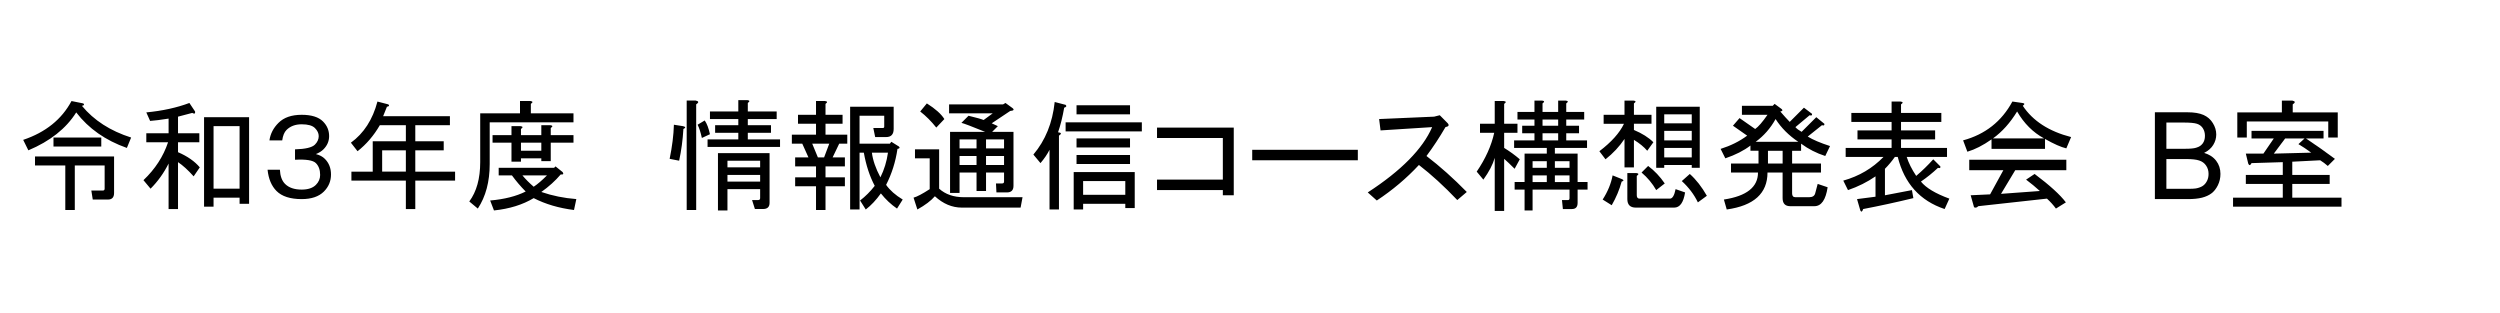 <svg version="1.1" viewBox="0.0 0.0 604.724 75.591" fill="none" stroke="none" stroke-linecap="square" stroke-miterlimit="10" xmlns:xlink="http://www.w3.org/1999/xlink" xmlns="http://www.w3.org/2000/svg"><clipPath id="g1044e6a1d5a_0_2.0"><path d="m0 0l604.724 0l0 75.591l-604.724 0l0 -75.591z" clip-rule="nonzero"/></clipPath><g clip-path="url(#g1044e6a1d5a_0_2.0)"><path fill="#000000" fill-opacity="0.0" d="m0 0l604.724 0l0 75.591l-604.724 0z" fill-rule="evenodd"/><path fill="#000000" fill-opacity="0.0" d="m0 16.0l604.724 0l0 44.598l-604.724 0z" fill-rule="evenodd"/><path fill="#000000" d="m20.156 25.019q0.453 0.453 -0.344 0.578q4.344 5.266 11.906 7.672l-1.031 2.516q-7.781 -2.75 -12.25 -8.594q-3.672 5.844 -11.578 9.172l-1.25 -2.531q8.125 -2.734 11.688 -9.391l2.859 0.578zm-7.219 8.25l11.562 0l0 2.172l-11.562 0l0 -2.172zm14.656 13.406q0 1.594 -1.484 1.594l-3.672 0l-0.344 -2.172l2.75 0q0.469 0 0.469 -0.453l0 -5.625l-7.219 0l0 10.781l-2.297 0l0 -10.781l-7.328 0l0 -2.172l19.125 0l0 8.828zm7.797 -12.266l0 -2.172l5.391 0l0 -3.547q-2.875 0.453 -4.469 0.562l-0.922 -2.062q5.844 -0.562 10.422 -2.281l1.375 2.062q0.125 0.797 -0.688 0.344l-3.438 0.906l0 4.016l5.156 0l0 2.172l-5.156 0l0 2.406q3.438 1.484 5.266 3.672l-1.484 2.172q-2.062 -2.297 -3.781 -3.438l0 11.344l-2.281 0l0 -11.0q-1.719 3.438 -4.359 6.078l-1.719 -2.062q4.234 -4.016 5.953 -9.172l-5.266 0zm13.969 -6.062l10.891 0l0 20.953l-2.297 0l0 -1.484l-6.297 0l0 2.172l-2.297 0l0 -21.641zm2.297 2.172l0 15.125l6.297 0l0 -15.125l-6.297 0zm16.047 10.531q0.109 2.297 1.25 3.438q1.375 1.375 4.016 1.375q2.297 0 3.438 -1.141q1.031 -1.031 1.031 -2.406q0 -1.828 -1.031 -2.859q-1.031 -1.031 -5.047 -0.812l0 -2.516q3.781 -0.109 4.812 -1.141q0.922 -0.922 0.922 -2.062q0 -1.031 -0.922 -1.953q-0.906 -0.906 -3.203 -0.906q-2.297 0 -3.672 1.375q-0.797 0.797 -1.031 2.516l-3.094 0q0.344 -2.406 2.188 -4.234q1.938 -1.953 5.609 -1.953q3.547 0 5.156 1.609q1.484 1.484 1.484 3.547q0 1.828 -1.375 3.203q-0.688 0.688 -1.828 1.141q1.375 0.344 2.172 1.156q1.484 1.484 1.484 3.781q0 2.406 -1.719 4.125q-1.828 1.828 -5.375 1.828q-4.125 0 -6.078 -1.953q-1.828 -1.828 -2.172 -5.156l2.984 0zm24.174 -10.766q-2.188 3.781 -5.391 6.297l-1.609 -2.062q4.703 -3.422 6.422 -9.953l2.641 0.688q0.453 0.453 -0.344 0.562l-0.922 2.297l16.156 0l0 2.172l-8.375 0l0 3.891l6.875 0l0 2.188l-6.875 0l0 5.156l9.625 0l0 2.172l-9.625 0l0 6.875l-2.281 0l0 -6.875l-13.172 0l0 -2.172l5.156 0l0 -7.344l8.016 0l0 -3.891l-6.297 0zm0.562 11.234l5.734 0l0 -5.156l-5.734 0l0 5.156zm46.406 9.281q-5.5 -0.688 -9.75 -2.875q-4.0 2.406 -9.609 2.984l-0.922 -2.406q5.156 -0.453 8.594 -2.172q-1.828 -1.844 -3.328 -3.906l-3.203 0l0 -1.828l13.406 0l0.344 -0.344l1.719 1.375q0.453 0.688 -0.469 0.578q-1.938 2.281 -4.688 4.234q4.0 1.375 8.469 1.719l-0.562 2.641zm-10.438 -23.375l10.312 0l0 2.172l-20.266 0l0 10.078q0 6.422 -2.875 10.781l-2.062 -1.719q2.641 -3.562 2.641 -9.516l0 -11.797l9.625 0l0 -2.984l2.516 0q0.922 0.125 0.109 0.688l0 2.297zm0.688 17.75q1.375 -0.906 3.219 -2.75l-5.953 0q1.141 1.375 2.734 2.75zm4.125 -6.188l-2.281 0l0 -0.688l-4.922 0l0 0.812l-2.297 0l0 -4.594l-4.578 0l0 -1.828l4.578 0l0 -2.172l2.172 0q0.922 0.109 0.125 0.688l0 1.484l4.922 0l0 -2.406l2.172 0q0.922 0.125 0.109 0.688l0 1.719l5.5 0l0 1.828l-5.5 0l0 4.469zm-2.281 -4.469l-4.922 0l0 1.953l4.922 0l0 -1.953zm39.523 -5.375q0.797 1.141 1.266 3.328l-1.953 0.906q-0.453 -2.062 -1.031 -3.203l1.719 -1.031zm-5.156 2.062q-0.234 4.0 -1.031 7.672l-2.297 -0.453q0.922 -4.469 1.031 -8.25l2.188 0.344q1.031 0.234 0.109 0.688zm3.094 19.594l-2.297 0l0 -26.469l2.188 0q1.141 0.234 0.109 0.922l0 25.547zm19.469 -23.828l0 1.828l-6.984 0l0 1.484l5.609 0l0 1.844l-5.609 0l0 1.594l7.797 0l0 1.828l-17.531 0l0 -1.828l7.438 0l0 -1.594l-5.609 0l0 -1.844l5.609 0l0 -1.484l-6.859 0l0 -1.828l6.859 0l0 -2.75l2.188 0q0.906 0.109 0.109 0.688l0 2.062l6.984 0zm-1.719 10.078l0 12.031q0 1.484 -1.594 1.484l-1.953 0l-0.688 -2.172l1.484 0q0.469 0 0.469 -0.469l0 -2.172l-7.906 0l0 5.156l-2.297 0l0 -13.859l12.484 0zm-2.281 1.828l-7.906 0l0 1.609l7.906 0l0 -1.609zm0 3.438l-7.906 0l0 1.609l7.906 0l0 -1.609zm32.297 -11.109q0 1.953 -1.828 1.953l-2.641 0l-0.453 -2.188l2.297 0q0.344 0 0.344 -0.344l0 -2.625l-5.969 0l0 6.75l7.344 0l0.344 -0.453l1.828 1.141q0.453 0.453 -0.344 0.578q-0.688 4.688 -2.75 8.703q1.375 1.953 4.016 3.547l-1.375 2.188q-2.188 -1.5 -3.906 -3.672q-1.719 2.406 -3.656 3.891l-1.375 -2.172q1.938 -1.484 3.547 -3.547q-1.828 -3.438 -2.641 -8.031l-1.031 0l0 13.75l-2.281 0l0 -24.859l10.531 0l0 5.391zm-12.359 -1.266l-4.125 0l0 2.641l5.266 0l0 2.172l-1.953 0l-1.594 3.328l2.969 0l0 2.172l-4.688 0l0 2.641l4.688 0l0 2.172l-4.688 0l0 5.734l-2.297 0l0 -5.734l-5.047 0l0 -2.172l5.047 0l0 -2.641l-5.047 0l0 -2.172l3.219 0l-1.5 -3.328l-2.516 0l0 -2.172l5.844 0l0 -2.641l-4.359 0l0 -2.172l4.359 0l0 -3.328l2.172 0q0.922 0.125 0.125 0.688l0 2.641l4.125 0l0 2.172zm-5.969 8.141l1.5 0l1.25 -3.328l-4.125 0l1.375 3.328zm13.062 -1.156q0.344 2.75 2.062 5.969q1.375 -2.75 1.828 -5.969l-3.891 0zm21.766 13.297q-3.547 0 -6.531 -2.75q-1.375 1.609 -4.234 3.203l-0.922 -2.859q1.266 -0.344 3.906 -2.062l0 -7.453l-3.562 0l0 -2.172l5.844 0l0 9.516q2.297 2.062 5.969 2.062l14.203 0l-0.469 2.516l-14.203 0zm1.609 -22.219q2.859 0.688 3.656 1.031l2.188 -1.609l-10.547 0l0 -2.172l13.062 0l0.578 -0.344l1.719 1.25q0.688 0.578 -0.578 0.688l-4.469 2.984l1.484 0.688l-1.375 1.375l5.156 0l0 13.062q0 1.594 -1.594 1.594l-2.531 0l-0.109 -2.172l1.484 0q0.469 0 0.469 -0.453l0 -2.188l-4.359 0l0 4.469l-2.297 0l0 -4.469l-4.109 0l0 4.938l-2.297 0l0 -14.781l8.469 0q-4.797 -1.953 -5.719 -2.172l1.719 -1.719zm4.234 5.719l0 2.172l4.359 0l0 -2.172l-4.359 0zm-6.406 0l0 2.172l4.109 0l0 -2.172l-4.109 0zm4.109 4.016l-4.109 0l0 2.172l4.109 0l0 -2.172zm6.656 0l-4.359 0l0 2.172l4.359 0l0 -2.172zm-18.672 -12.719q3.094 1.953 4.234 3.781l-1.953 2.062q-1.828 -2.297 -3.891 -3.891l1.609 -1.953zm25.766 12.375q4.359 -5.156 5.156 -12.719l2.641 0.688q0.453 0.453 -0.344 0.688q-0.578 3.328 -1.484 5.953q1.25 0.125 0.219 0.812l0 17.859l-2.281 0l0 -14.438q-0.812 1.609 -2.188 3.219l-1.719 -2.062zm22.234 6.406l-10.203 0l0 3.328l10.203 0l0 -3.328zm-12.484 -2.172l14.766 0l0 8.703l-2.281 0l0 -1.031l-10.203 0l0 1.375l-2.281 0l0 -9.047zm0.688 -1.953l0 -2.172l12.938 0l0 2.172l-12.938 0zm0 -4.0l0 -2.188l12.938 0l0 2.188l-12.938 0zm-2.641 -6.078l18.438 0l0 2.188l-18.438 0l0 -2.188zm2.641 -4.125l12.938 0l0 2.188l-12.938 0l0 -2.188zm35.391 7.906l-15.922 0l0 -2.516l18.562 0l0 16.375l-2.641 0l0 -1.25l-15.922 0l0 -2.531l15.922 0l0 -10.078zm7.105 5.391l0 -2.531l25.547 0l0 2.531l-25.547 0zm42.151 -1.031q4.938 3.781 9.75 8.703l-2.297 1.953q-4.812 -5.047 -9.281 -8.484q-4.469 4.812 -10.188 8.594l-2.188 -1.953q12.156 -7.906 15.578 -15.797l-12.484 0.797l-0.344 -2.75l13.297 -0.578l1.375 -0.344l1.828 1.844q0.797 0.797 -0.453 1.031q-2.188 3.766 -4.594 6.984zm12.152 3.781q3.203 -4.703 4.234 -9.391l-3.438 0l0 -2.188l3.562 0l0 -5.5l2.172 0q0.922 0.125 0.109 0.688l0 4.812l3.219 0l0 2.188l-3.219 0l0 3.656q2.062 1.266 3.781 2.75l-1.25 2.297q-1.609 -1.609 -2.531 -2.406l0 12.594l-2.281 0l0 -12.828q-0.688 2.406 -2.75 5.266l-1.609 -1.938zm13.516 9.391l-1.938 0l0 -5.047l-2.406 0l0 -1.828l2.406 0l0 -6.875l5.375 0l0 -1.375l-7.906 0l0 -1.828l4.922 0l0 -1.719l-2.969 0l0 -1.828l2.969 0l0 -1.5l-4.109 0l0 -1.828l4.109 0l0 -2.75l1.844 0q0.906 0.109 0.109 0.688l0 2.062l3.781 0l0 -2.75l1.828 0q0.922 0.109 0.125 0.688l0 2.062l4.344 0l0 1.828l-4.344 0l0 1.5l3.094 0l0 1.828l-3.094 0l0 1.719l5.031 0l0 1.828l-7.781 0l0 1.375l5.5 0l0 6.875l2.406 0l0 1.828l-2.406 0l0 3.219q0 1.484 -1.375 1.484l-2.188 0l-0.219 -2.172l1.484 0q0.344 0 0.344 -0.469l0 -2.062l-8.938 0l0 5.047zm2.406 -20.5l3.781 0l0 -1.5l-3.781 0l0 1.5zm0 3.547l3.781 0l0 -1.719l-3.781 0l0 1.719zm2.984 6.641l3.547 0l0 -1.609l-3.547 0l0 1.609zm-5.391 0l3.438 0l0 -1.609l-3.438 0l0 1.609zm0 3.438l3.438 0l0 -1.609l-3.438 0l0 1.609zm5.391 0l3.547 0l0 -1.609l-3.547 0l0 1.609zm34.594 4.922q-1.375 -2.859 -3.891 -5.156l1.938 -1.719q2.297 2.062 4.125 5.281l-2.172 1.594zm-15.469 -8.469l-2.281 0l0 -6.875q-1.844 2.75 -4.594 4.922l-1.484 -1.953q4.359 -3.312 5.953 -6.641l-4.922 0l0 -2.172l5.047 0l0 -3.438l2.172 0q0.922 0.109 0.109 0.688l0 2.75l4.25 0l0 2.172l-4.25 0l0 1.5q2.984 1.25 4.703 2.969l-1.484 2.062q-1.156 -1.375 -3.219 -2.641l0 6.656zm13.984 -0.578l-6.656 0l0 0.688l-1.938 0l0 -14.781l10.531 0l0 14.781l-1.938 0l0 -0.688zm-6.656 -10.078l6.656 0l0 -2.172l-6.656 0l0 2.172zm0 4.125l6.656 0l0 -2.297l-6.656 0l0 2.297zm0 4.125l6.656 0l0 -2.297l-6.656 0l0 2.297zm-3.891 2.062q2.297 1.719 4.016 4.234l-2.062 1.609q-1.375 -2.406 -3.547 -4.25l1.594 -1.594zm-2.859 1.719q0.922 0.109 0.109 0.688l0 4.688q0 0.812 0.688 0.812l7.328 0q0.922 0 1.375 -2.297l2.297 0.797q-0.578 3.672 -2.641 3.672l-9.266 0q-2.062 0 -2.062 -2.062l0 -6.297l2.172 0zm-3.438 1.484q0.688 0.344 -0.109 0.578q-0.812 2.969 -2.406 5.719l-2.188 -1.375q1.844 -2.859 2.406 -5.844l2.297 0.922zm31.047 -8.141q-2.406 1.844 -6.078 3.094l-1.141 -2.281q3.672 -1.156 6.422 -3.203l-3.438 -2.406l1.594 -1.844l3.781 2.641q1.156 -0.797 2.984 -3.438l-6.188 0l0 -2.172l7.453 0l0.453 -0.469l1.719 1.266q0.453 0.453 -0.344 0.578q1.375 1.594 2.281 2.516l3.438 -3.438l1.953 1.484q0.109 0.578 -0.578 0.344l-3.438 2.875q0.469 0.562 1.5 1.141l3.547 -3.547l1.953 1.594q0.109 0.578 -0.578 0.344l-3.438 2.75q1.828 1.141 5.391 2.297l-1.156 2.406q-3.203 -1.031 -5.844 -2.984l0 1.719l-2.172 0l0 3.094l6.984 0l0 2.172l-6.984 0l0 5.047q0 0.922 0.797 0.922l3.328 0q1.266 0 1.484 -1.031l0.578 -2.188l2.406 0.812q-0.688 4.578 -3.203 4.578l-5.844 0q-1.844 0 -1.844 -1.953l0 -6.188l-3.656 0q0 7.562 -9.859 8.938l-0.688 -2.406q8.25 -1.25 8.25 -6.531l-6.531 0l0 -2.172l6.656 0l0 -3.094l-1.953 0l0 -1.266zm6.078 -6.406q-1.844 3.328 -4.812 5.5l10.297 0q-3.438 -2.297 -5.484 -5.5zm1.703 10.766l0 -3.094l-3.547 0l0 3.094l3.547 0zm33.453 4.359q1.844 2.281 6.875 4.125l-1.141 2.516q-8.938 -2.984 -11.344 -12.609l-0.688 0q-1.141 1.609 -2.406 2.875l0 6.406l6.531 -1.25l0.344 1.938q-6.188 1.5 -12.141 2.641q-0.344 1.031 -0.688 0.344l-0.797 -2.75l4.469 -0.578l0 -4.922q-2.984 2.062 -6.656 3.328l-1.141 -2.297q5.734 -1.609 9.734 -5.734l-9.156 0l0 -2.172l11.109 0l0 -2.062l-8.25 0l0 -2.172l8.25 0l0 -2.062l-9.734 0l0 -2.172l9.734 0l0 -2.75l2.172 0q0.922 0.109 0.109 0.688l0 2.062l9.75 0l0 2.172l-9.75 0l0 2.062l8.25 0l0 2.172l-8.25 0l0 2.062l11.125 0l0 2.172l-9.75 0q0.688 2.188 2.297 4.594q2.172 -1.844 4.125 -4.016l1.719 1.719q0.109 0.578 -0.578 0.344q-1.938 1.828 -4.125 3.328zm29.797 -10.438q-4.016 -2.172 -6.531 -6.516q-2.516 4.125 -5.844 6.516l12.375 0zm5.375 2.406q-1.938 -0.453 -5.156 -2.281l0 2.406l-12.938 0l0 -2.297q-3.094 2.172 -5.844 2.984l-1.031 -2.75q8.016 -2.172 11.922 -9.391l2.391 0.344q0.922 0.109 0.125 0.688q3.656 5.5 11.688 7.562l-1.156 2.734zm-2.516 14.562q-0.922 -1.266 -2.172 -2.406l-16.609 1.828q-0.578 0.578 -1.031 0.234l-0.812 -2.875l4.703 -0.219l3.203 -5.844l-8.25 0l0 -2.531l23.484 0l0 2.531l-12.359 0l-3.438 5.719l9.391 -0.688q-1.5 -1.375 -3.328 -2.75l2.062 -1.375q5.5 4.125 7.562 6.875l-2.406 1.5z" fill-rule="nonzero"/><path fill="#000000" d="m521.245 48.16l0 -21.0l7.891 0q2.406 0 3.859 0.641q1.453 0.641 2.266 1.969q0.828 1.328 0.828 2.766q0 1.344 -0.734 2.531q-0.734 1.188 -2.203 1.922q1.906 0.562 2.922 1.906q1.031 1.344 1.031 3.172q0 1.484 -0.625 2.75q-0.625 1.266 -1.547 1.953q-0.906 0.688 -2.297 1.047q-1.375 0.344 -3.375 0.344l-8.016 0zm2.781 -12.172l4.547 0q1.844 0 2.641 -0.25q1.062 -0.312 1.594 -1.031q0.547 -0.734 0.547 -1.844q0 -1.047 -0.5 -1.828q-0.5 -0.797 -1.438 -1.094q-0.922 -0.297 -3.188 -0.297l-4.203 0l0 6.344zm0 9.688l5.234 0q1.344 0 1.891 -0.094q0.953 -0.172 1.594 -0.562q0.656 -0.406 1.062 -1.172q0.422 -0.766 0.422 -1.781q0 -1.172 -0.609 -2.031q-0.594 -0.875 -1.672 -1.219q-1.062 -0.344 -3.062 -0.344l-4.859 0l0 7.203z" fill-rule="nonzero"/><path fill="#000000" d="m563.072 40.144q-0.922 -0.812 -1.844 -1.375l-6.75 0.344l0 3.203l9.047 0l0 2.172l-9.047 0l0 3.328l11.906 0l0 2.172l-26.234 0l0 -2.172l12.031 0l0 -3.328l-8.938 0l0 -2.172l8.938 0l0 -3.094l-7.562 0.234q-0.453 0.906 -0.797 0.109l-0.578 -2.406l4.25 0l2.516 -3.672l-5.391 0l0 -1.828l17.422 0l0 1.828l-4.25 0q3.781 2.531 7.0 4.938l-1.719 1.719zm-4.016 -3.219q-1.375 -1.031 -3.094 -2.062l1.484 -1.375l-4.688 0l-2.75 3.672l9.047 -0.234zm-4.578 -12.594q1.141 0.234 0.109 0.922l0 1.938l10.891 0l0 6.078l-2.297 0l0 -3.891l-19.703 0l0 3.891l-2.297 0l0 -6.078l10.781 0l0 -2.859l2.516 0z" fill-rule="nonzero"/></g></svg>